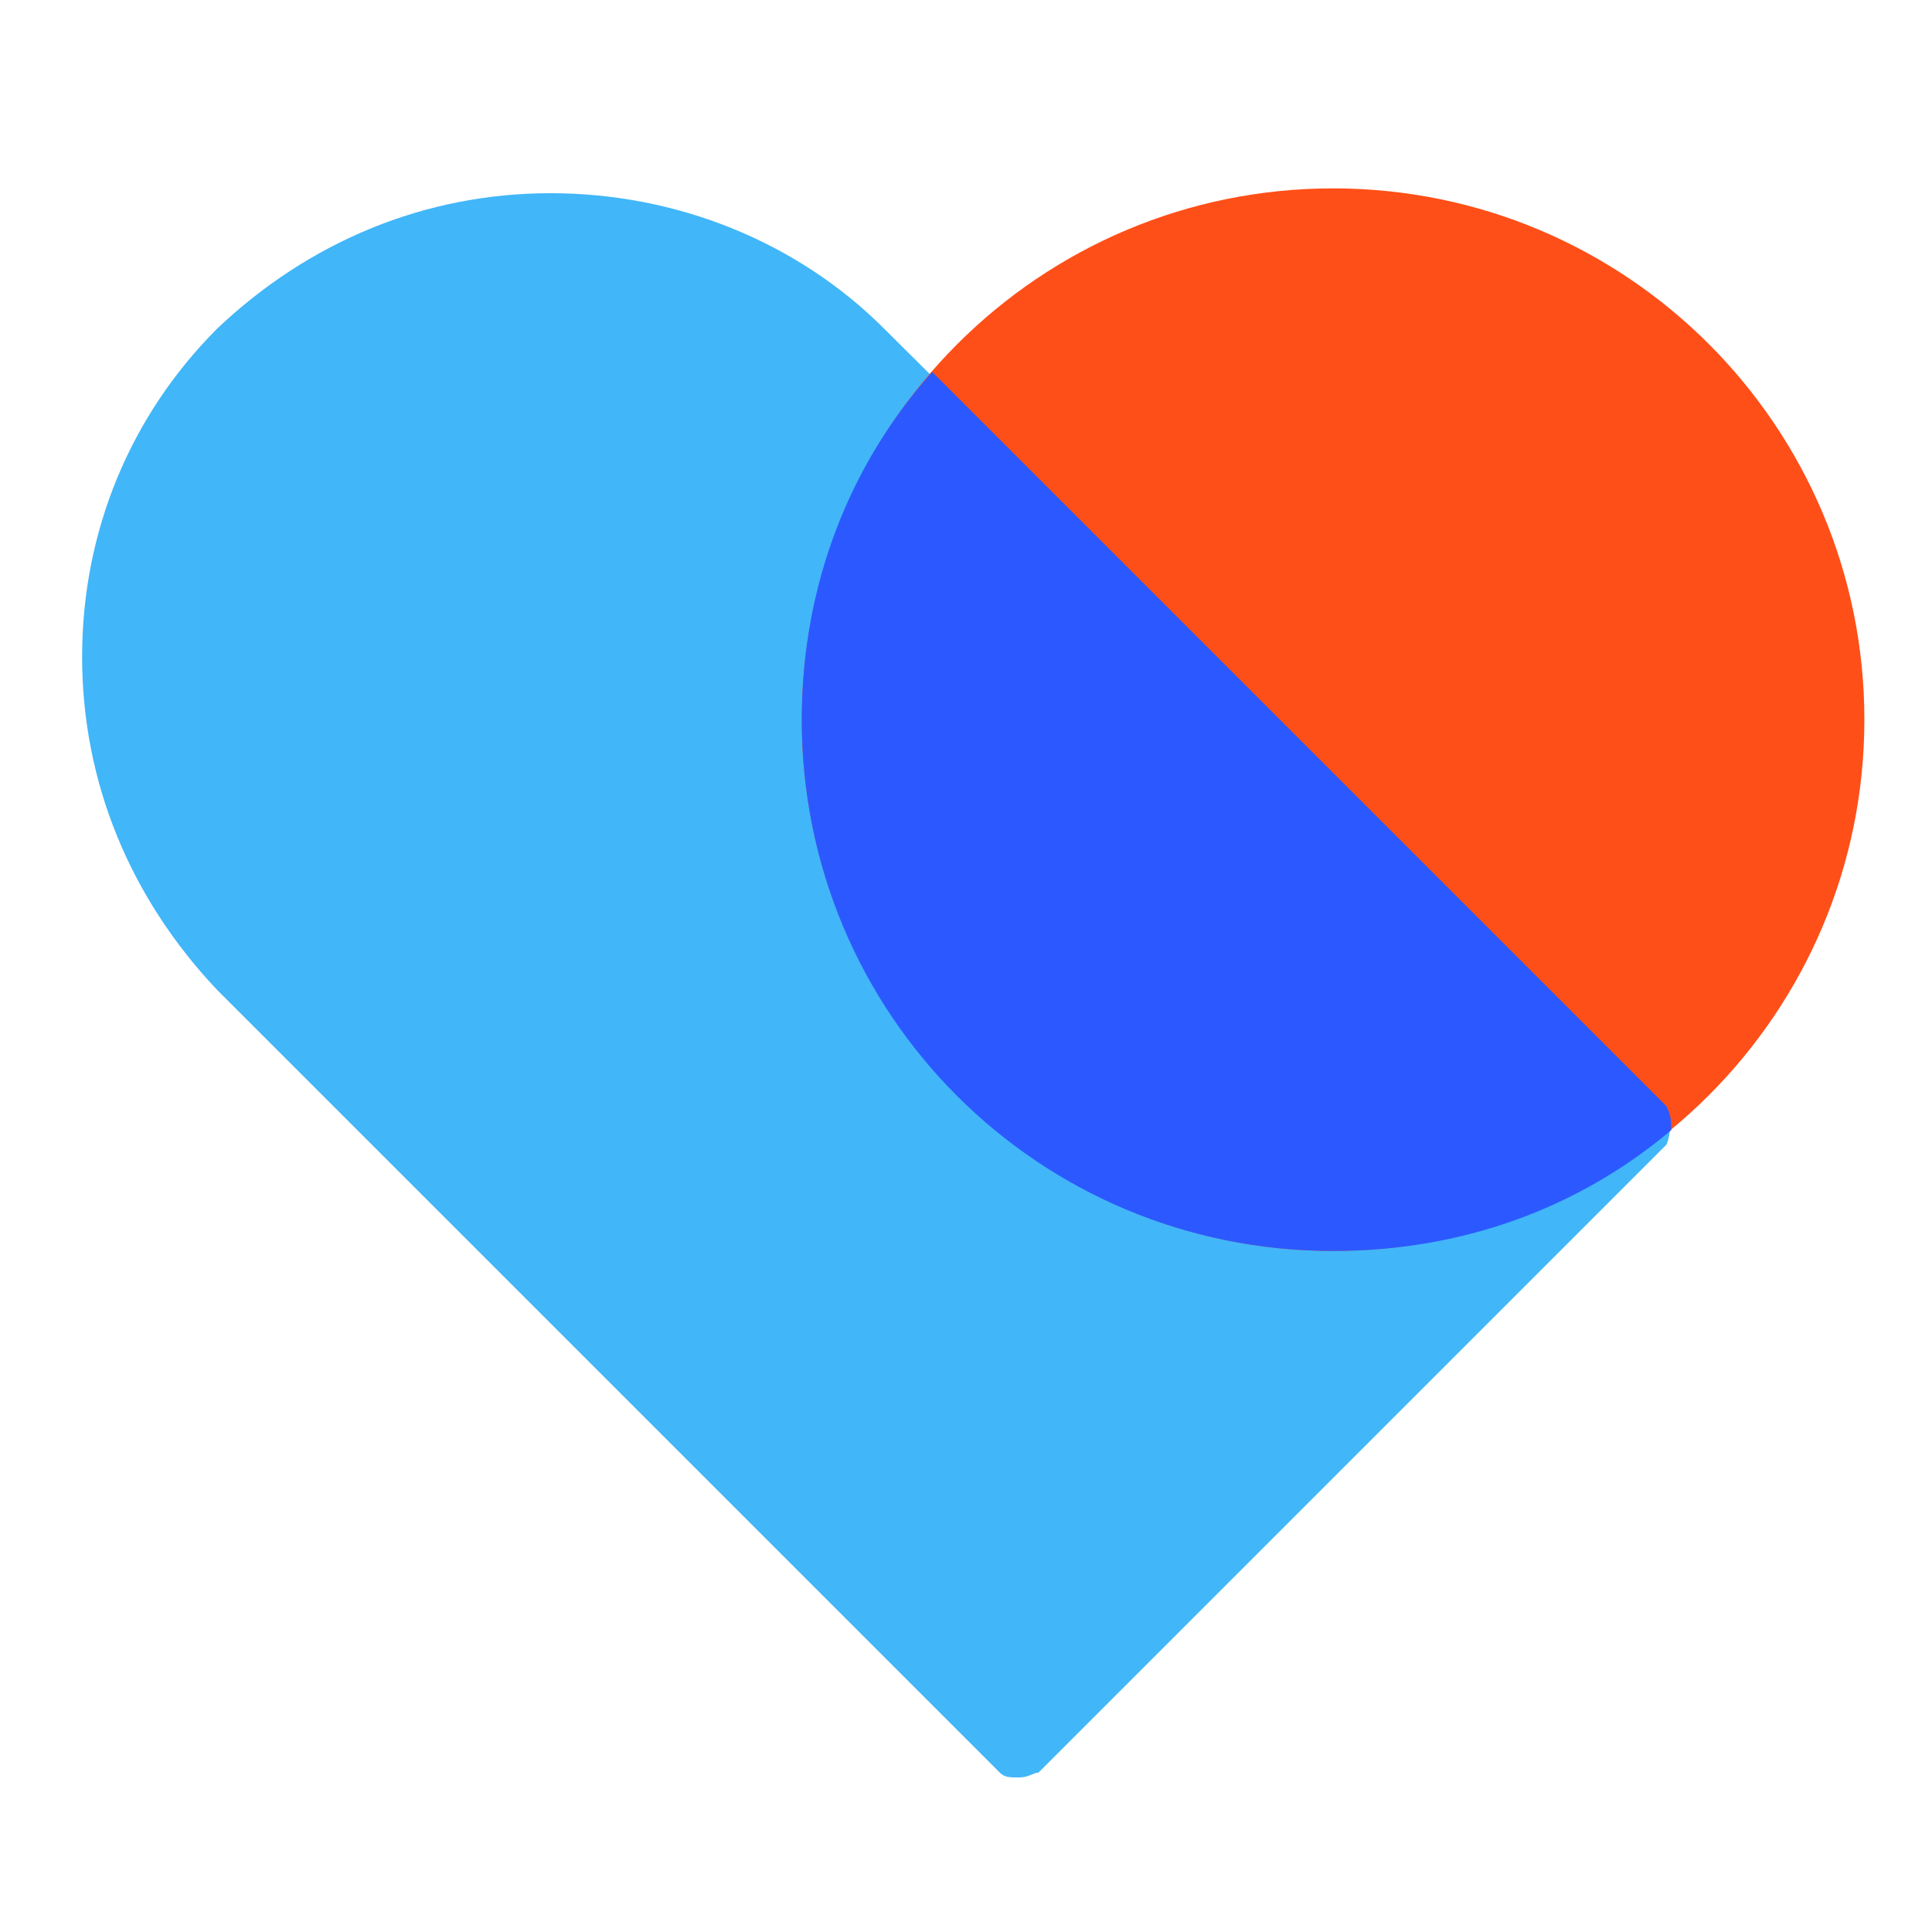 <?xml version="1.0" encoding="UTF-8"?> <svg xmlns="http://www.w3.org/2000/svg" width="60" height="60" viewBox="0 0 60 60" fill="none"><g clip-path="url(#clip0_5897_309)"><path d="M51.75 34.35L27.45 10.2C24.75 7.5 21 6 17.1 6C13.2 6 9.6 7.5 6.75 10.2C4.05 12.9 2.55 16.5 2.55 20.4C2.55 24.3 4.05 27.9 6.75 30.75L31.05 55.05C31.2 55.2 31.35 55.2 31.65 55.2C31.95 55.2 32.1 55.05 32.25 55.05L51.75 35.55C51.9 35.25 51.9 34.65 51.75 34.35Z" fill="#41B6F8"></path><path d="M41.4 38.85C50.513 38.85 57.9 31.463 57.9 22.35C57.9 13.237 50.513 5.85 41.4 5.85C32.287 5.85 24.9 13.237 24.9 22.35C24.9 31.463 32.287 38.85 41.4 38.85Z" fill="#FF4F18"></path><path d="M28.95 11.55C26.4 14.4 24.9 18.15 24.9 22.35C24.9 31.5 32.25 38.85 41.4 38.85C45.45 38.85 49.05 37.5 51.9 35.1C51.9 34.8 51.9 34.65 51.75 34.35L28.95 11.55Z" fill="#2B59FF"></path></g><defs><clipPath id="clip0_5897_309"><rect width="60" height="60" fill="white"></rect></clipPath></defs></svg> 